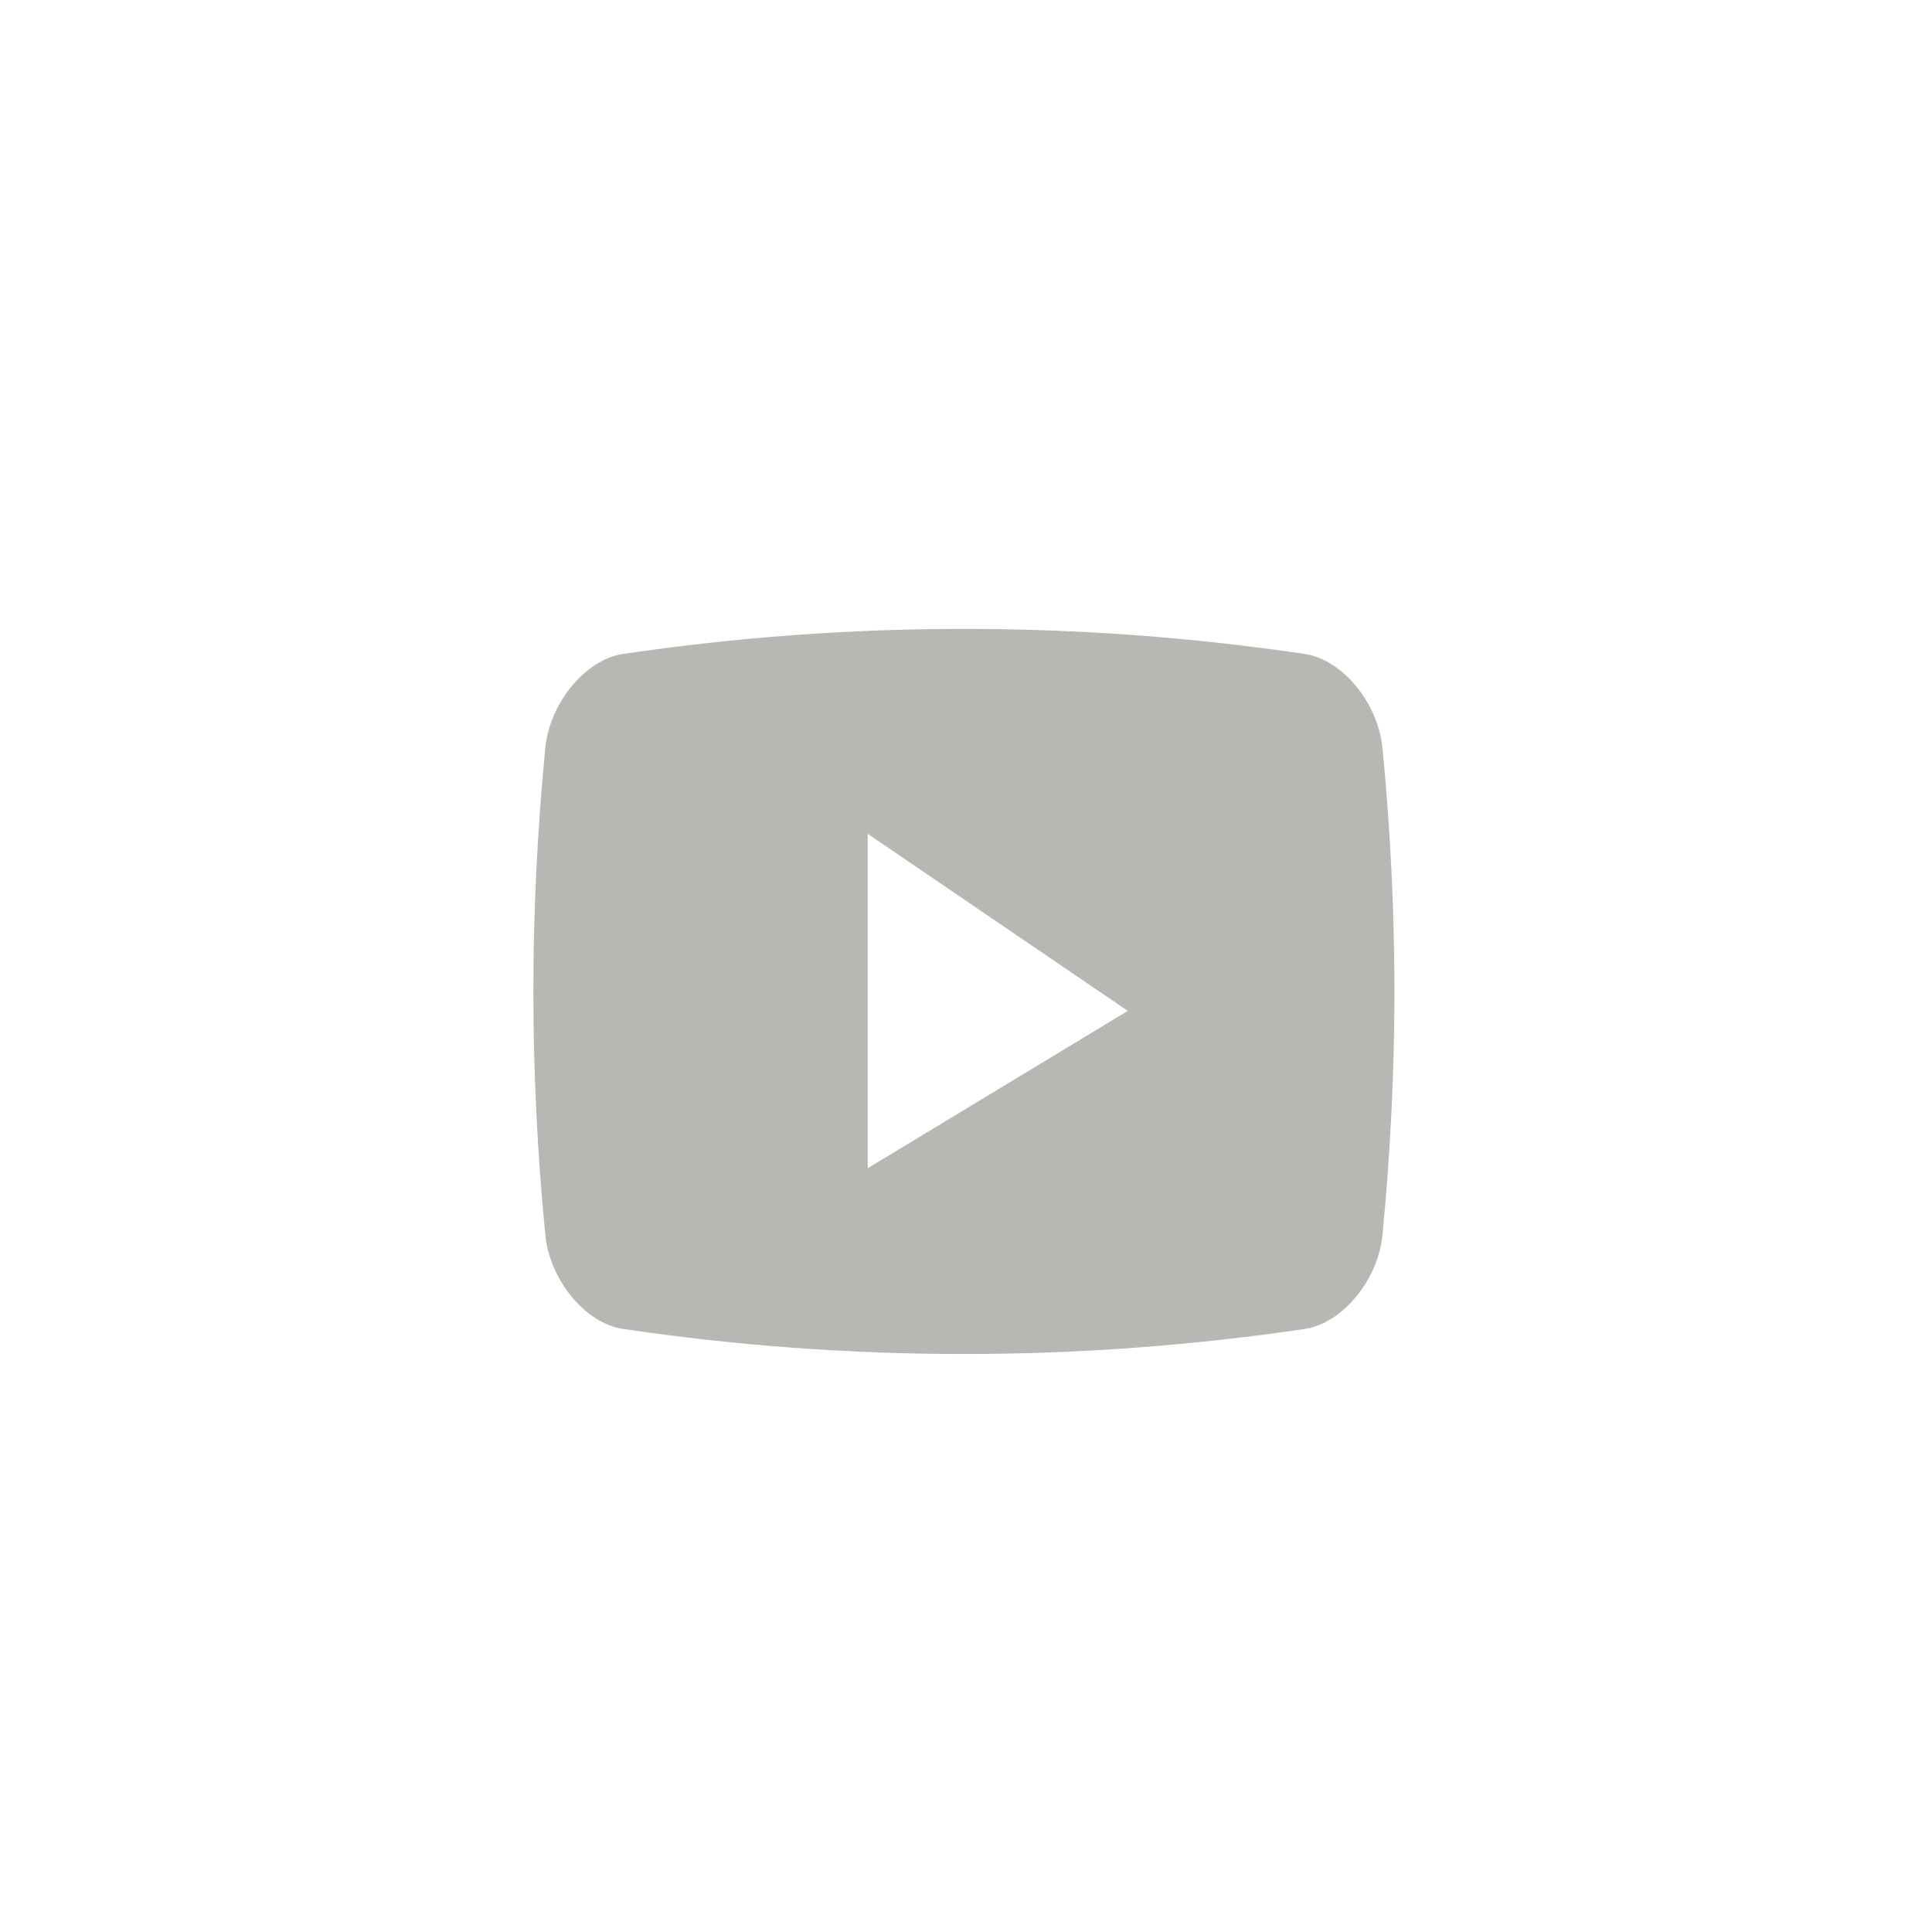 <?xml version="1.0" encoding="UTF-8"?> <svg xmlns="http://www.w3.org/2000/svg" width="52" height="52" viewBox="0 0 52 52" fill="none"> <path fill-rule="evenodd" clip-rule="evenodd" d="M37.208 20.121C37.087 18.915 36.13 17.758 35.13 17.603C29.029 16.701 22.858 16.701 16.758 17.603C15.757 17.757 14.8 18.915 14.678 20.121C14.248 24.542 14.248 28.829 14.678 33.249C14.8 34.456 15.757 35.614 16.758 35.767C22.858 36.669 29.029 36.669 35.13 35.767C36.13 35.614 37.087 34.456 37.208 33.249C37.639 28.829 37.639 24.542 37.208 20.121ZM23.355 22.443V31.443L30.355 27.208L23.355 22.443Z" fill="#B8B7B3"></path> </svg> 